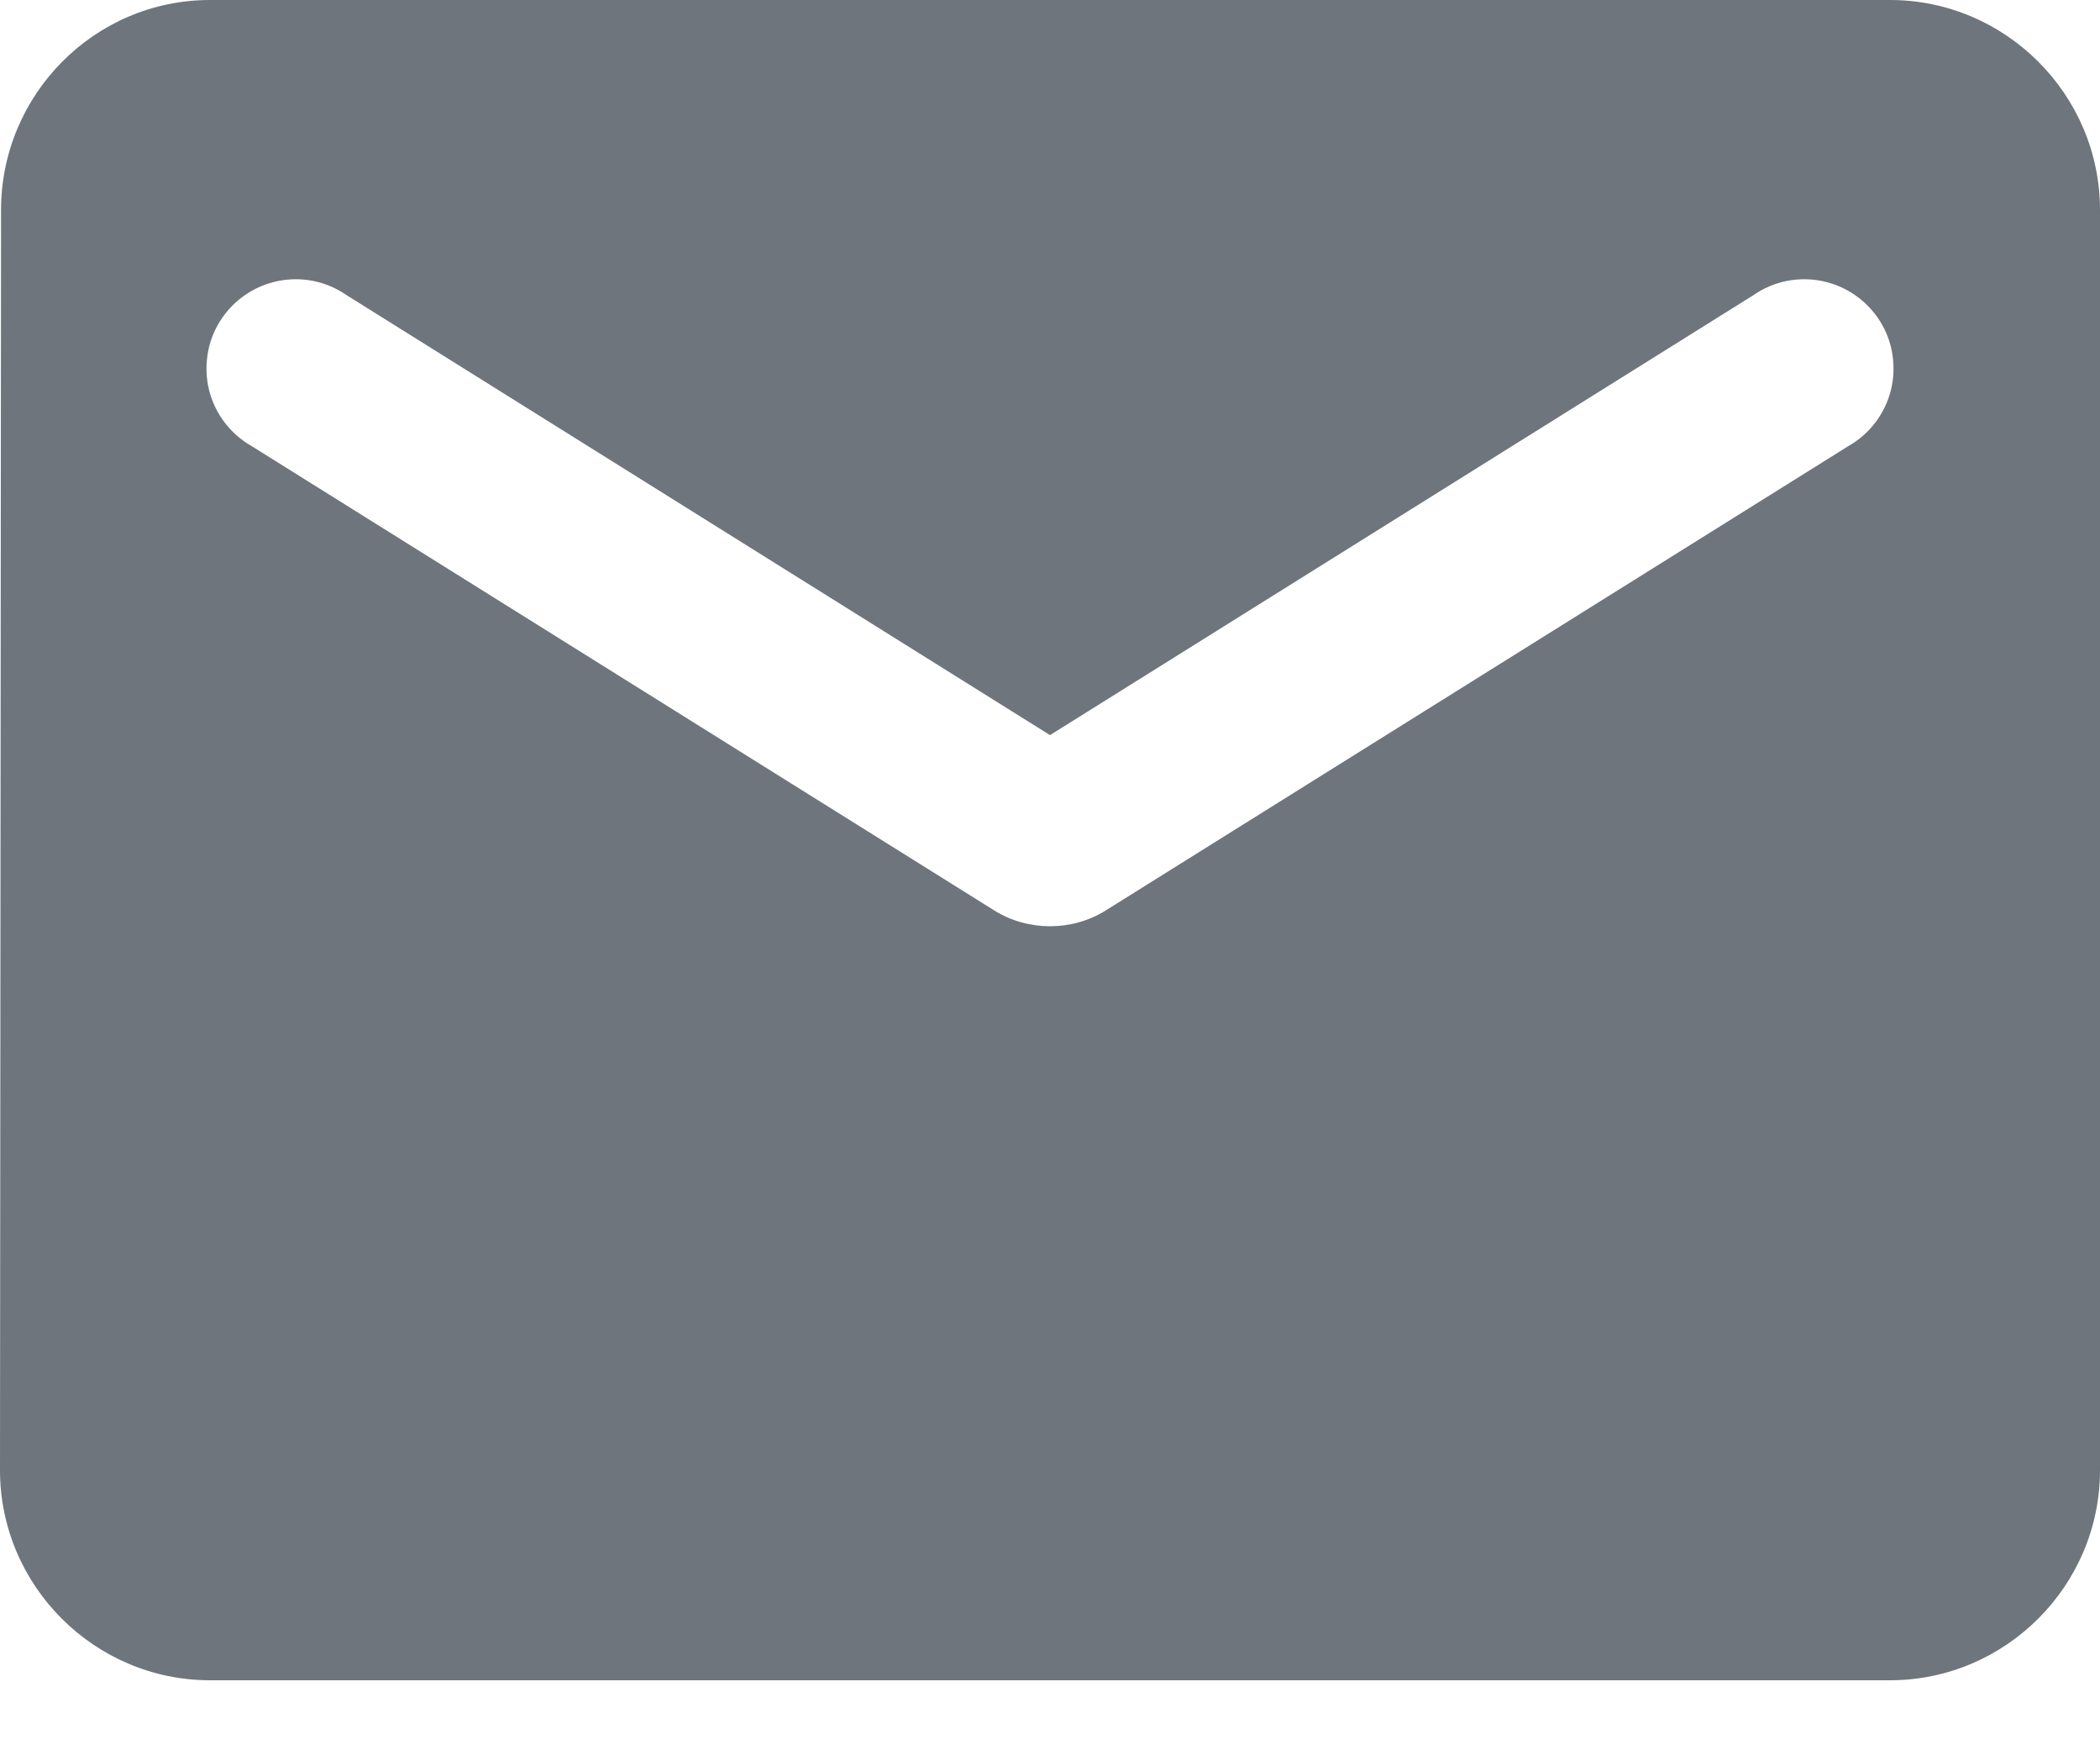 <svg width="18" height="15" viewBox="0 0 18 15" fill="none" xmlns="http://www.w3.org/2000/svg">
<path d="M16.2 0H1.8C0.81 0 0.009 0.81 0.009 1.8L0 12.6C0 13.59 0.81 14.4 1.8 14.4H16.2C17.19 14.4 18 13.59 18 12.6V1.8C18 0.81 17.19 0 16.2 0ZM15.84 3.825L9.477 7.803C9.189 7.983 8.811 7.983 8.523 7.803L2.16 3.825C2.07 3.774 1.991 3.706 1.928 3.624C1.865 3.542 1.819 3.448 1.793 3.347C1.768 3.247 1.763 3.143 1.779 3.04C1.794 2.938 1.831 2.84 1.886 2.752C1.941 2.665 2.013 2.589 2.098 2.53C2.183 2.471 2.279 2.43 2.38 2.409C2.481 2.388 2.586 2.388 2.687 2.408C2.789 2.429 2.885 2.47 2.97 2.529L9 6.3L15.03 2.529C15.115 2.47 15.211 2.429 15.313 2.408C15.414 2.388 15.519 2.388 15.62 2.409C15.721 2.43 15.817 2.471 15.902 2.53C15.987 2.589 16.059 2.665 16.114 2.752C16.169 2.84 16.206 2.938 16.221 3.04C16.237 3.143 16.232 3.247 16.207 3.347C16.181 3.448 16.135 3.542 16.072 3.624C16.009 3.706 15.93 3.774 15.84 3.825Z" fill="#6E757C"/>
</svg>
